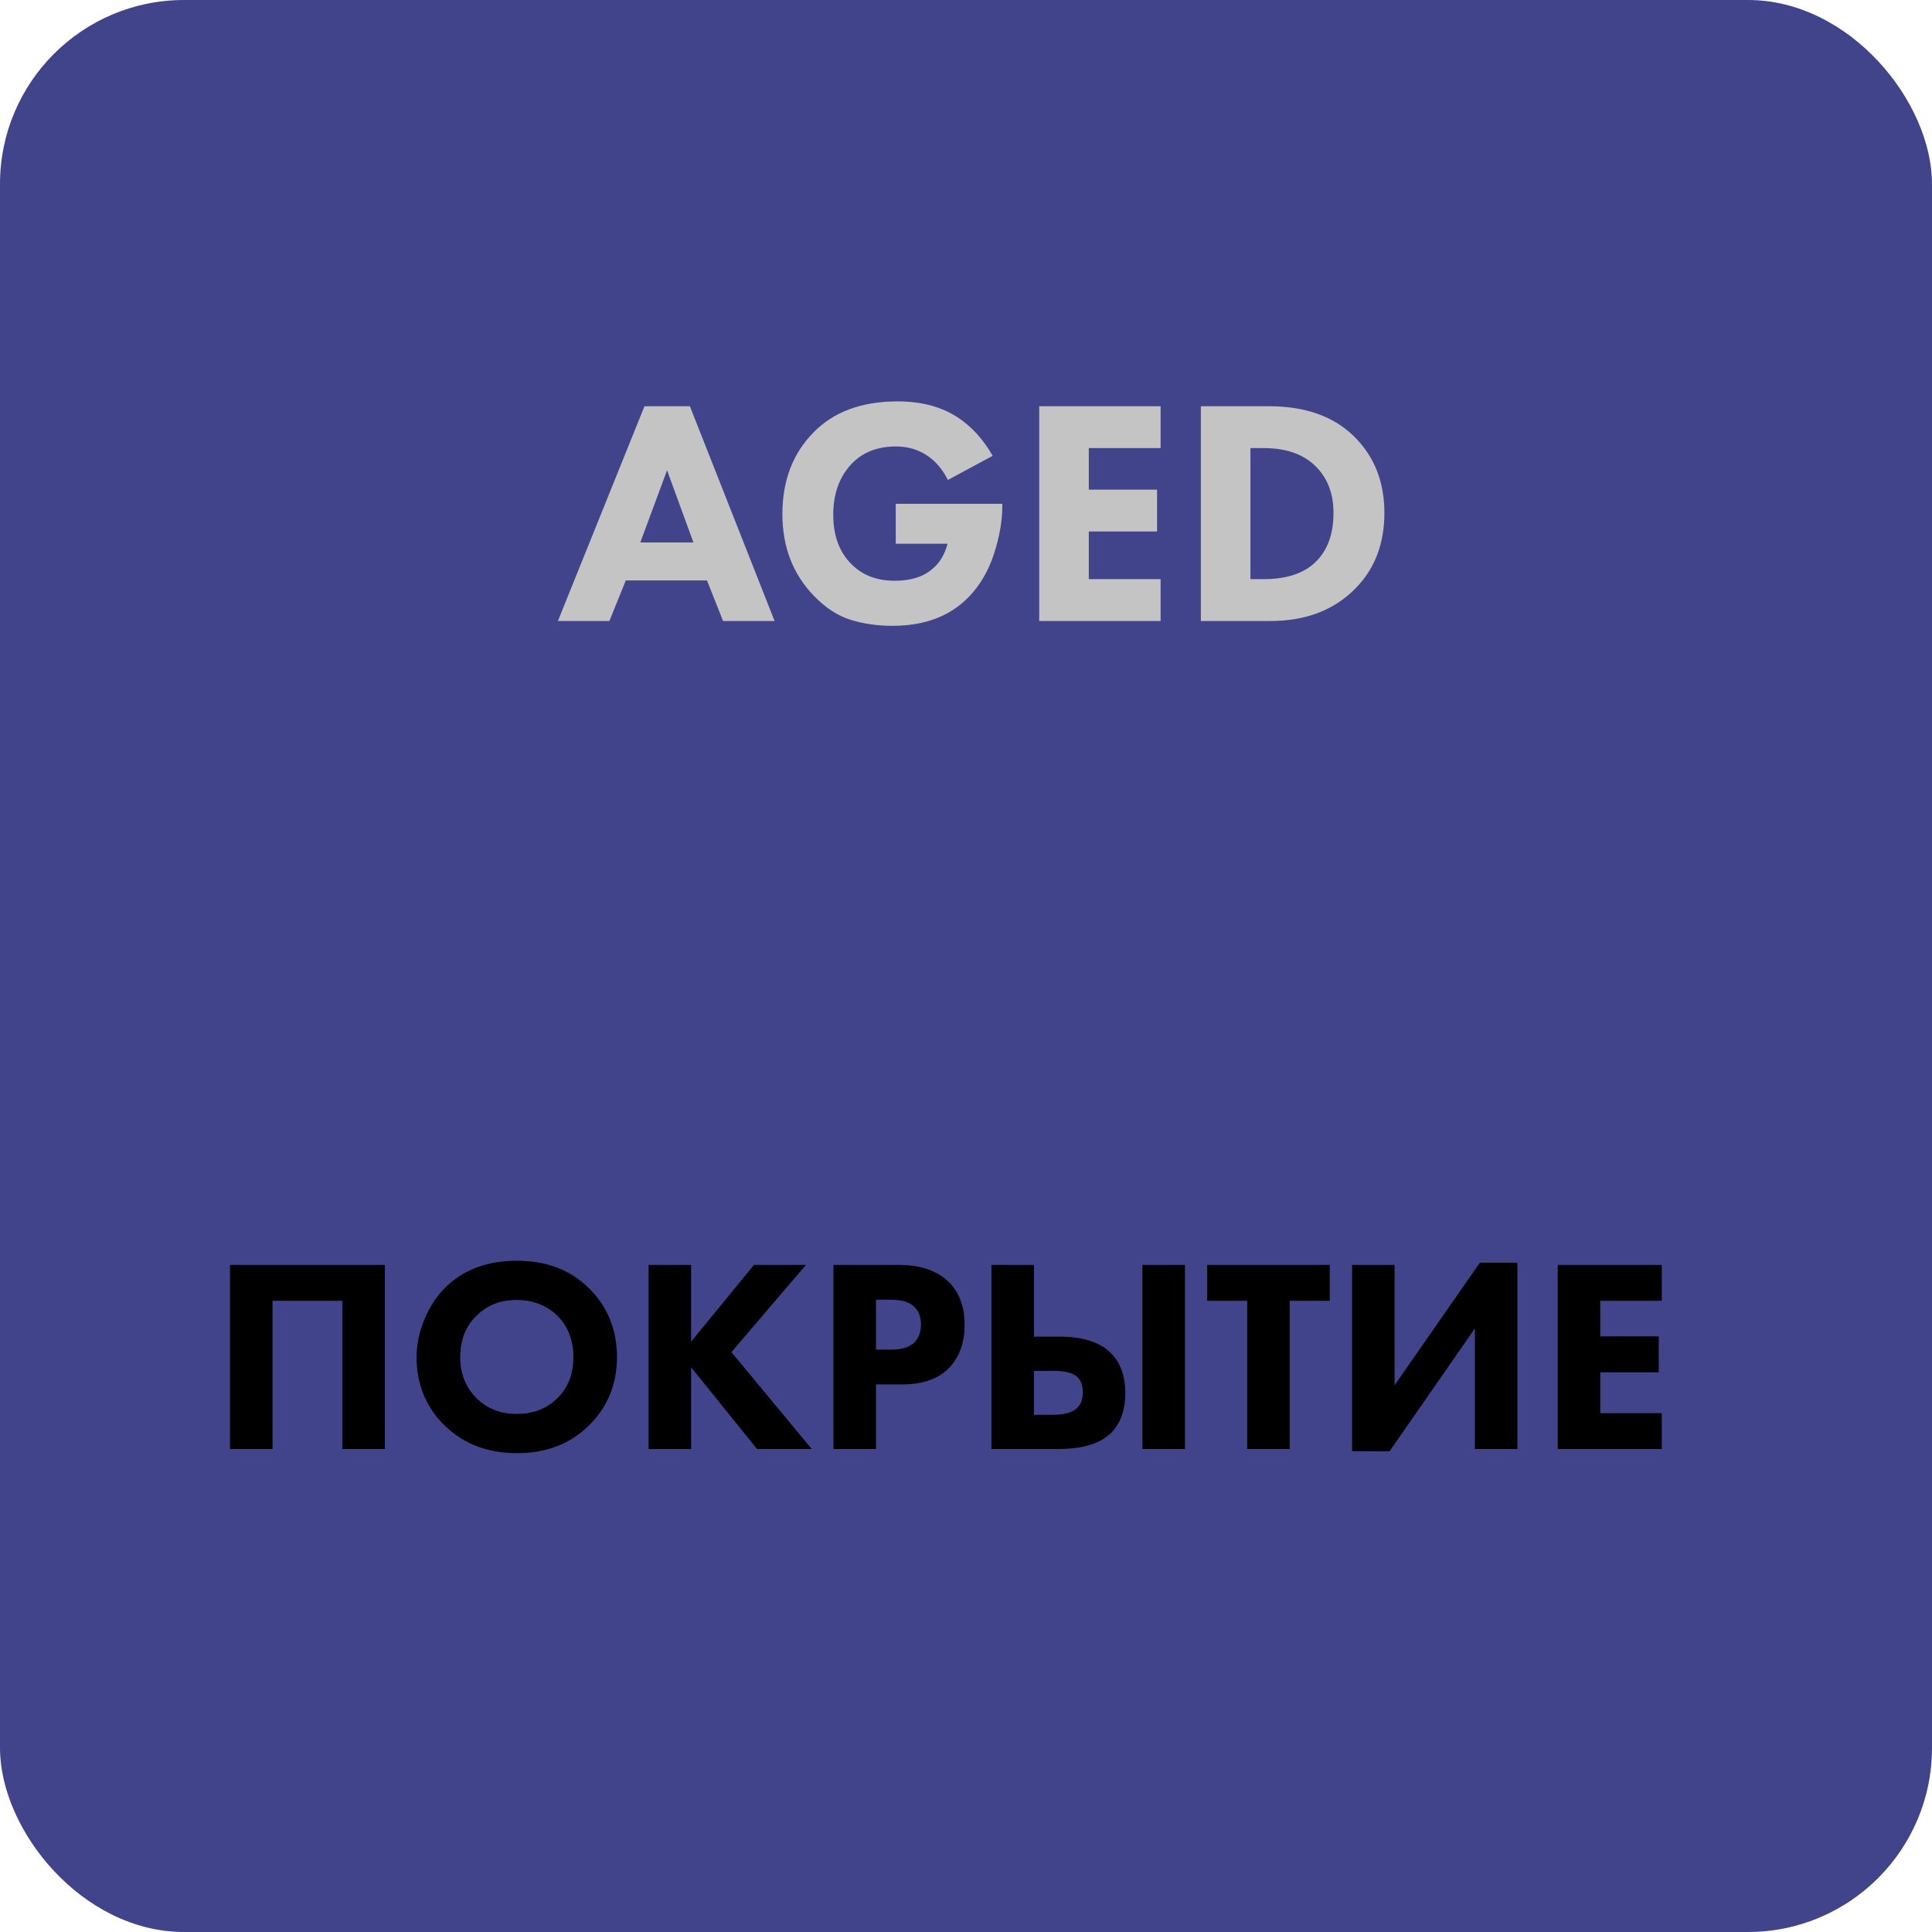 <svg width="84" height="84" viewBox="0 0 84 84" fill="none" xmlns="http://www.w3.org/2000/svg">
<rect width="84" height="84" rx="8" fill="#41448B"/>
<path d="M10.001 54.996H16.733V63H14.885V56.556H11.849V63H10.001V54.996ZM22.481 54.816C23.745 54.816 24.777 55.204 25.577 55.98C26.409 56.788 26.825 57.796 26.825 59.004C26.825 60.196 26.409 61.196 25.577 62.004C24.769 62.788 23.737 63.18 22.481 63.18C21.217 63.18 20.177 62.788 19.361 62.004C18.969 61.636 18.661 61.196 18.437 60.684C18.221 60.164 18.113 59.612 18.113 59.028C18.113 58.468 18.225 57.916 18.449 57.372C18.681 56.82 18.981 56.36 19.349 55.992C20.133 55.208 21.177 54.816 22.481 54.816ZM22.469 56.52C21.757 56.52 21.173 56.748 20.717 57.204C20.245 57.66 20.009 58.264 20.009 59.016C20.009 59.736 20.253 60.336 20.741 60.816C21.205 61.256 21.777 61.476 22.457 61.476C23.185 61.476 23.777 61.248 24.233 60.792C24.697 60.344 24.929 59.748 24.929 59.004C24.929 58.268 24.697 57.668 24.233 57.204C23.761 56.748 23.173 56.52 22.469 56.52ZM30.048 54.996V58.332L32.784 54.996H35.04L31.8 58.788L35.292 63H32.916L30.048 59.448V63H28.2V54.996H30.048ZM36.239 54.996H39.059C39.963 54.996 40.663 55.216 41.159 55.656C41.679 56.112 41.939 56.76 41.939 57.6C41.939 58.384 41.711 59.012 41.255 59.484C40.791 59.956 40.111 60.192 39.215 60.192H38.087V63H36.239V54.996ZM38.087 56.508V58.68H38.747C39.203 58.68 39.535 58.58 39.743 58.38C39.943 58.18 40.043 57.916 40.043 57.588C40.043 57.252 39.943 56.992 39.743 56.808C39.535 56.608 39.191 56.508 38.711 56.508H38.087ZM49.67 54.996H51.519V63H49.67V54.996ZM43.106 63V54.996H44.955V58.116H46.059C47.05 58.116 47.782 58.34 48.255 58.788C48.703 59.212 48.926 59.804 48.926 60.564C48.926 61.324 48.711 61.912 48.279 62.328C47.806 62.776 47.047 63 45.998 63H43.106ZM44.955 59.604V61.512H45.77C46.211 61.512 46.531 61.44 46.73 61.296C46.962 61.144 47.078 60.896 47.078 60.552C47.078 60.184 46.967 59.932 46.742 59.796C46.566 59.668 46.246 59.604 45.782 59.604H44.955ZM57.815 56.556H56.075V63H54.227V56.556H52.487V54.996H57.815V56.556ZM58.786 54.996H60.634V60.228L64.342 54.9H65.974V63H64.126V57.756L60.418 63.096H58.786V54.996ZM72.252 54.996V56.556H69.576V58.104H72.12V59.664H69.576V61.44H72.252V63H67.728V54.996H72.252Z" fill="black"/>
<path d="M31.438 27L30.738 25.236H27.209L26.495 27H24.256L28.021 17.662H29.995L33.678 27H31.438ZM27.84 23.584H30.149L29.002 20.448L27.84 23.584ZM38.945 23.64V21.904H43.579V22.002C43.579 22.646 43.457 23.341 43.215 24.088C42.972 24.825 42.613 25.441 42.137 25.936C41.325 26.785 40.214 27.21 38.805 27.21C38.142 27.21 37.531 27.121 36.971 26.944C36.411 26.767 35.883 26.421 35.389 25.908C34.474 24.965 34.017 23.78 34.017 22.352C34.017 20.905 34.465 19.725 35.361 18.81C36.238 17.905 37.461 17.452 39.029 17.452C40.065 17.452 40.937 17.685 41.647 18.152C42.253 18.553 42.757 19.109 43.159 19.818L41.213 20.868C40.998 20.439 40.723 20.103 40.387 19.86C39.976 19.561 39.5 19.412 38.959 19.412C38.147 19.412 37.503 19.664 37.027 20.168C36.495 20.728 36.229 21.465 36.229 22.38C36.229 23.285 36.49 23.999 37.013 24.522C37.489 25.007 38.119 25.25 38.903 25.25C39.593 25.25 40.135 25.082 40.527 24.746C40.844 24.494 41.068 24.125 41.199 23.64H38.945ZM50.461 17.662V19.482H47.339V21.288H50.307V23.108H47.339V25.18H50.461V27H45.183V17.662H50.461ZM52.211 17.662H55.164C56.733 17.662 57.96 18.091 58.846 18.95C59.742 19.818 60.191 20.933 60.191 22.296C60.191 23.649 59.766 24.751 58.916 25.6C57.992 26.533 56.765 27 55.234 27H52.211V17.662ZM54.367 19.482V25.18H54.941C55.855 25.18 56.565 24.97 57.069 24.55C57.675 24.046 57.978 23.295 57.978 22.296C57.978 21.465 57.722 20.793 57.209 20.28C56.676 19.748 55.92 19.482 54.941 19.482H54.367Z" fill="#C4C4C4"/>
</svg>
